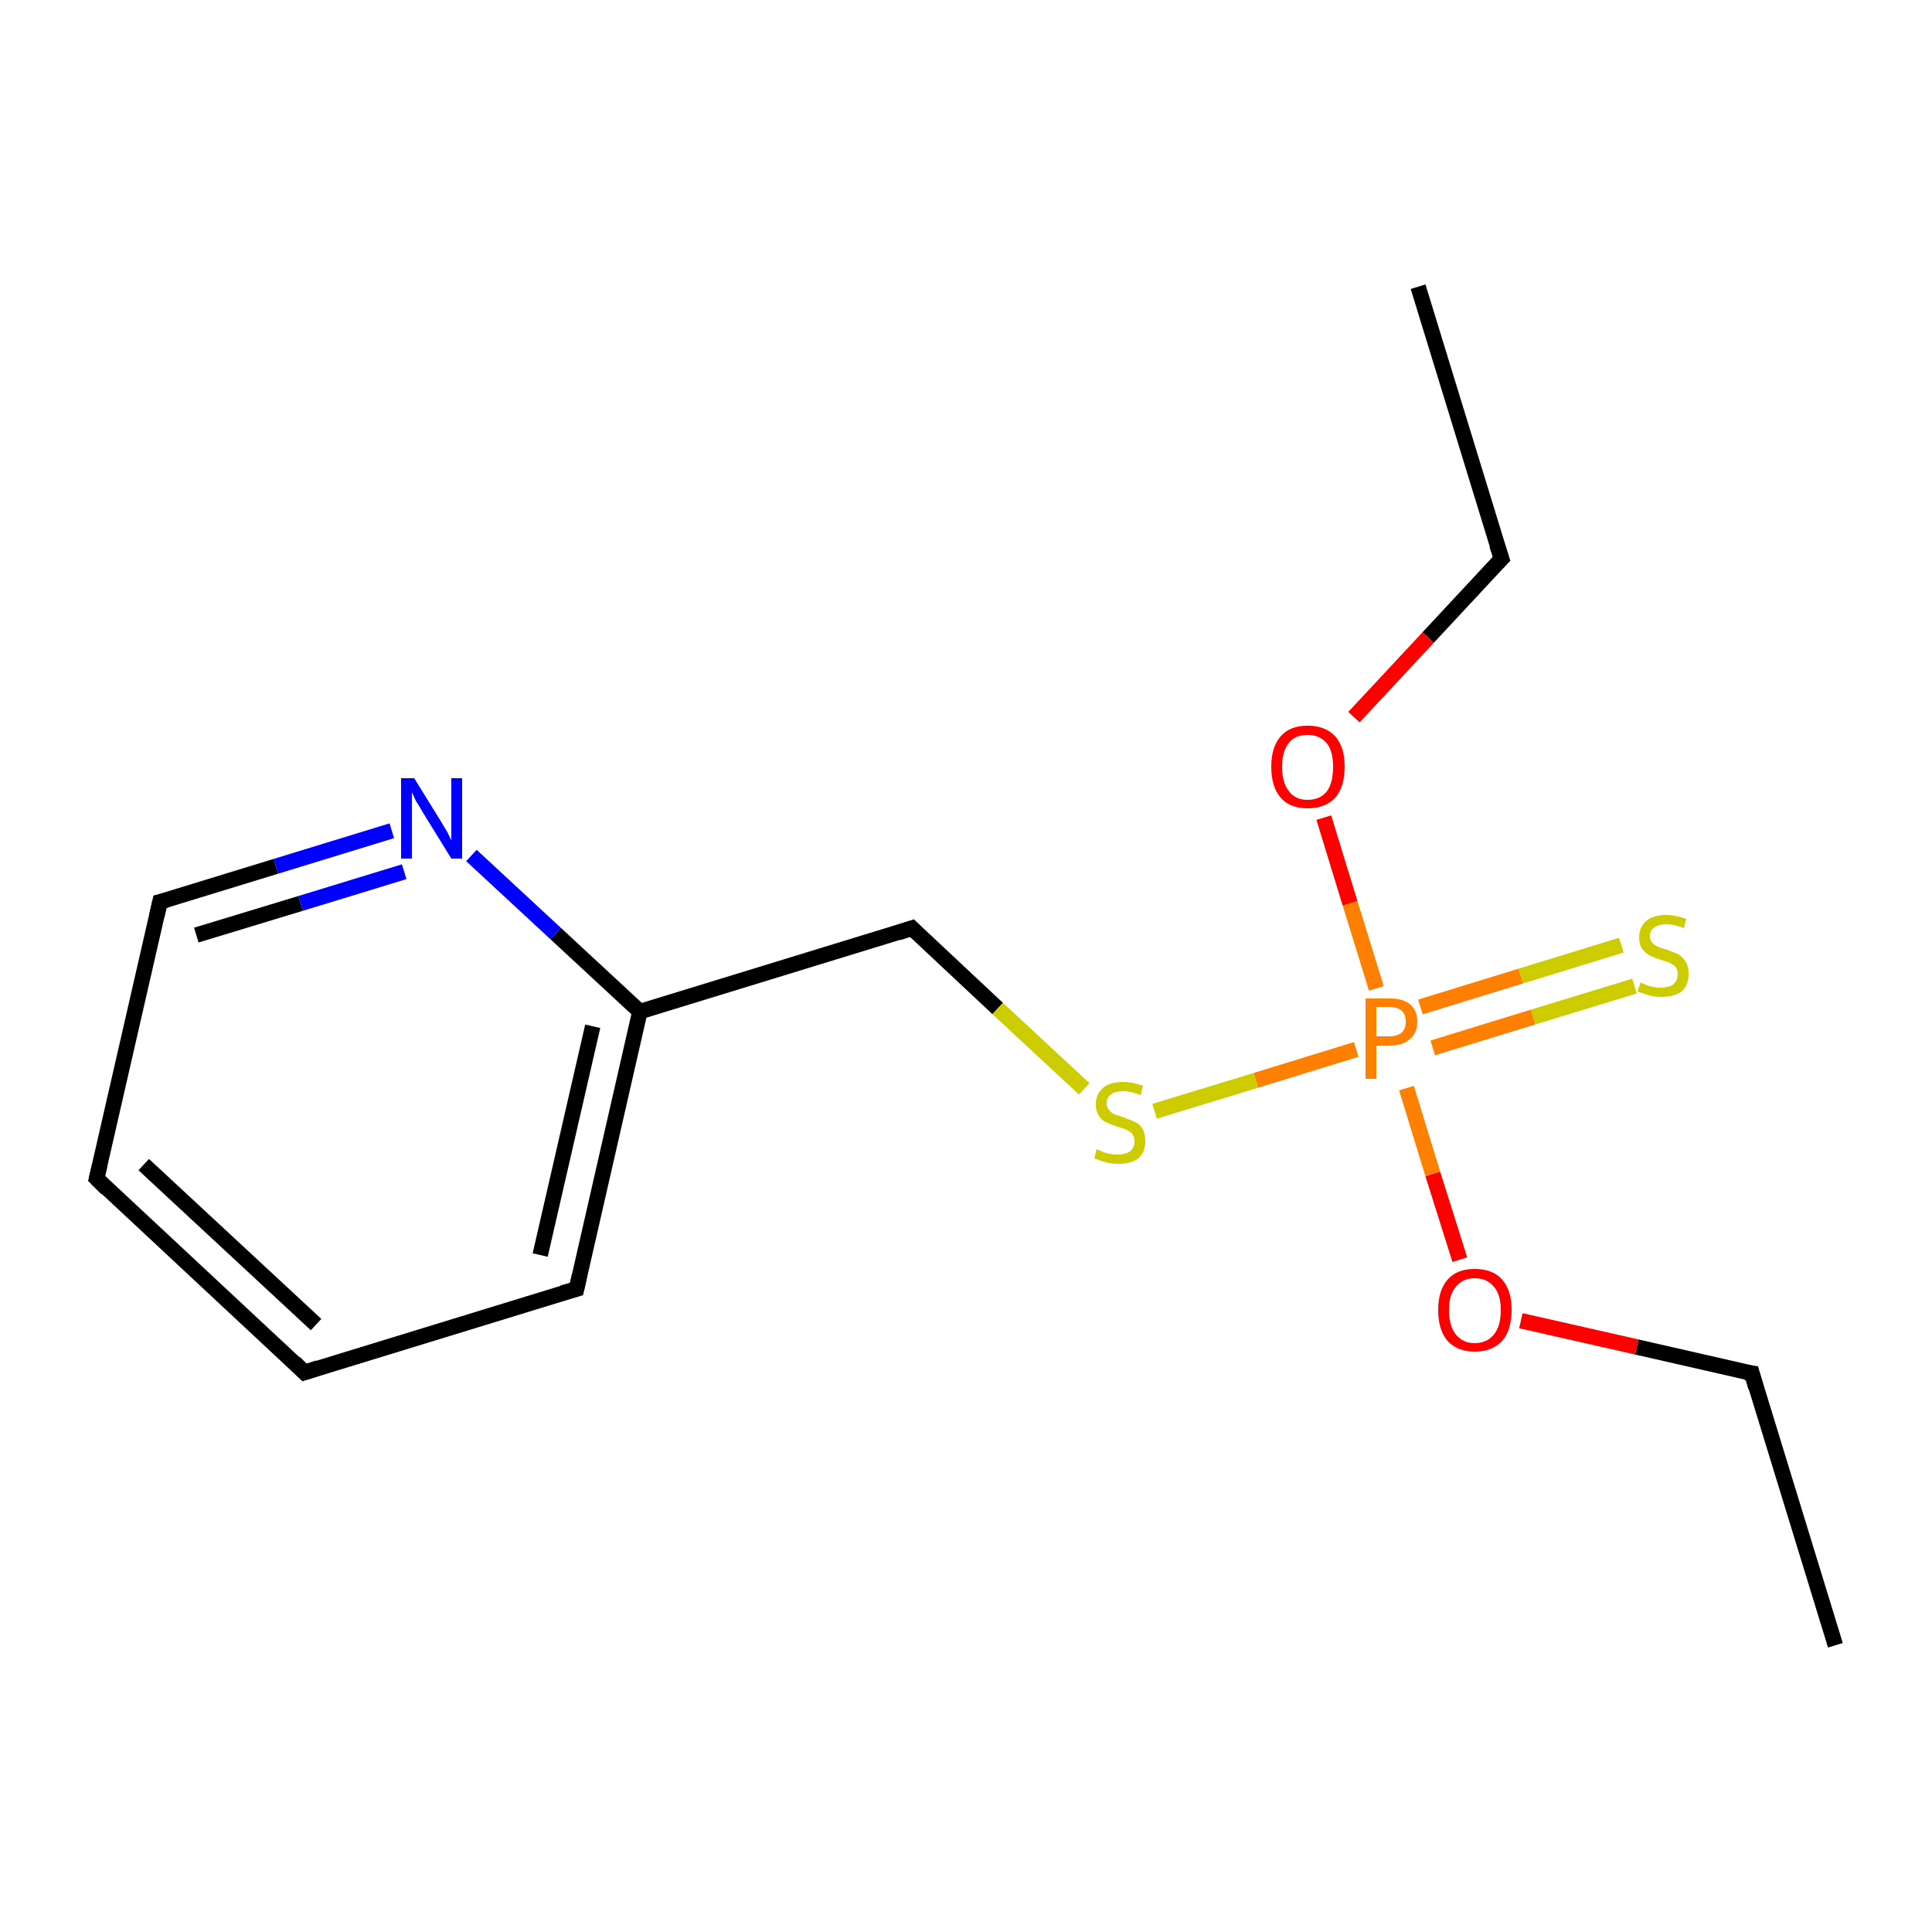 <?xml version='1.0' encoding='iso-8859-1'?>
<svg version='1.1' baseProfile='full'
              xmlns='http://www.w3.org/2000/svg'
                      xmlns:rdkit='http://www.rdkit.org/xml'
                      xmlns:xlink='http://www.w3.org/1999/xlink'
                  xml:space='preserve'
width='250px' height='250px' viewBox='0 0 250 250'>
<!-- END OF HEADER -->
<rect style='opacity:1.0;fill:#FFFFFF;stroke:none' width='250.0' height='250.0' x='0.0' y='0.0'> </rect>
<path class='bond-0 atom-0 atom-2' d='M 237.5,212.9 L 226.7,177.7' style='fill:none;fill-rule:evenodd;stroke:#000000;stroke-width:2.0px;stroke-linecap:butt;stroke-linejoin:miter;stroke-opacity:1' />
<path class='bond-1 atom-1 atom-3' d='M 183.5,37.1 L 194.3,72.3' style='fill:none;fill-rule:evenodd;stroke:#000000;stroke-width:2.0px;stroke-linecap:butt;stroke-linejoin:miter;stroke-opacity:1' />
<path class='bond-2 atom-2 atom-11' d='M 226.7,177.7 L 211.8,174.3' style='fill:none;fill-rule:evenodd;stroke:#000000;stroke-width:2.0px;stroke-linecap:butt;stroke-linejoin:miter;stroke-opacity:1' />
<path class='bond-2 atom-2 atom-11' d='M 211.8,174.3 L 196.8,170.9' style='fill:none;fill-rule:evenodd;stroke:#FF0000;stroke-width:2.0px;stroke-linecap:butt;stroke-linejoin:miter;stroke-opacity:1' />
<path class='bond-3 atom-3 atom-12' d='M 194.3,72.3 L 184.8,82.5' style='fill:none;fill-rule:evenodd;stroke:#000000;stroke-width:2.0px;stroke-linecap:butt;stroke-linejoin:miter;stroke-opacity:1' />
<path class='bond-3 atom-3 atom-12' d='M 184.8,82.5 L 175.2,92.8' style='fill:none;fill-rule:evenodd;stroke:#FF0000;stroke-width:2.0px;stroke-linecap:butt;stroke-linejoin:miter;stroke-opacity:1' />
<path class='bond-4 atom-4 atom-5' d='M 39.4,177.6 L 12.5,152.5' style='fill:none;fill-rule:evenodd;stroke:#000000;stroke-width:2.0px;stroke-linecap:butt;stroke-linejoin:miter;stroke-opacity:1' />
<path class='bond-4 atom-4 atom-5' d='M 40.9,171.4 L 18.6,150.7' style='fill:none;fill-rule:evenodd;stroke:#000000;stroke-width:2.0px;stroke-linecap:butt;stroke-linejoin:miter;stroke-opacity:1' />
<path class='bond-5 atom-4 atom-6' d='M 39.4,177.6 L 74.6,166.8' style='fill:none;fill-rule:evenodd;stroke:#000000;stroke-width:2.0px;stroke-linecap:butt;stroke-linejoin:miter;stroke-opacity:1' />
<path class='bond-6 atom-5 atom-7' d='M 12.5,152.5 L 20.7,116.7' style='fill:none;fill-rule:evenodd;stroke:#000000;stroke-width:2.0px;stroke-linecap:butt;stroke-linejoin:miter;stroke-opacity:1' />
<path class='bond-7 atom-6 atom-9' d='M 74.6,166.8 L 82.8,130.9' style='fill:none;fill-rule:evenodd;stroke:#000000;stroke-width:2.0px;stroke-linecap:butt;stroke-linejoin:miter;stroke-opacity:1' />
<path class='bond-7 atom-6 atom-9' d='M 69.9,162.4 L 76.7,132.8' style='fill:none;fill-rule:evenodd;stroke:#000000;stroke-width:2.0px;stroke-linecap:butt;stroke-linejoin:miter;stroke-opacity:1' />
<path class='bond-8 atom-7 atom-10' d='M 20.7,116.7 L 35.7,112.1' style='fill:none;fill-rule:evenodd;stroke:#000000;stroke-width:2.0px;stroke-linecap:butt;stroke-linejoin:miter;stroke-opacity:1' />
<path class='bond-8 atom-7 atom-10' d='M 35.7,112.1 L 50.7,107.5' style='fill:none;fill-rule:evenodd;stroke:#0000FF;stroke-width:2.0px;stroke-linecap:butt;stroke-linejoin:miter;stroke-opacity:1' />
<path class='bond-8 atom-7 atom-10' d='M 25.4,121.0 L 38.9,116.9' style='fill:none;fill-rule:evenodd;stroke:#000000;stroke-width:2.0px;stroke-linecap:butt;stroke-linejoin:miter;stroke-opacity:1' />
<path class='bond-8 atom-7 atom-10' d='M 38.9,116.9 L 52.3,112.8' style='fill:none;fill-rule:evenodd;stroke:#0000FF;stroke-width:2.0px;stroke-linecap:butt;stroke-linejoin:miter;stroke-opacity:1' />
<path class='bond-9 atom-8 atom-9' d='M 118.0,120.1 L 82.8,130.9' style='fill:none;fill-rule:evenodd;stroke:#000000;stroke-width:2.0px;stroke-linecap:butt;stroke-linejoin:miter;stroke-opacity:1' />
<path class='bond-10 atom-8 atom-15' d='M 118.0,120.1 L 129.1,130.5' style='fill:none;fill-rule:evenodd;stroke:#000000;stroke-width:2.0px;stroke-linecap:butt;stroke-linejoin:miter;stroke-opacity:1' />
<path class='bond-10 atom-8 atom-15' d='M 129.1,130.5 L 140.3,140.9' style='fill:none;fill-rule:evenodd;stroke:#CCCC00;stroke-width:2.0px;stroke-linecap:butt;stroke-linejoin:miter;stroke-opacity:1' />
<path class='bond-11 atom-9 atom-10' d='M 82.8,130.9 L 71.9,120.8' style='fill:none;fill-rule:evenodd;stroke:#000000;stroke-width:2.0px;stroke-linecap:butt;stroke-linejoin:miter;stroke-opacity:1' />
<path class='bond-11 atom-9 atom-10' d='M 71.9,120.8 L 61.0,110.7' style='fill:none;fill-rule:evenodd;stroke:#0000FF;stroke-width:2.0px;stroke-linecap:butt;stroke-linejoin:miter;stroke-opacity:1' />
<path class='bond-12 atom-11 atom-13' d='M 188.9,163.0 L 185.4,151.9' style='fill:none;fill-rule:evenodd;stroke:#FF0000;stroke-width:2.0px;stroke-linecap:butt;stroke-linejoin:miter;stroke-opacity:1' />
<path class='bond-12 atom-11 atom-13' d='M 185.4,151.9 L 182.0,140.8' style='fill:none;fill-rule:evenodd;stroke:#FF7F00;stroke-width:2.0px;stroke-linecap:butt;stroke-linejoin:miter;stroke-opacity:1' />
<path class='bond-13 atom-12 atom-13' d='M 171.3,105.8 L 174.7,116.9' style='fill:none;fill-rule:evenodd;stroke:#FF0000;stroke-width:2.0px;stroke-linecap:butt;stroke-linejoin:miter;stroke-opacity:1' />
<path class='bond-13 atom-12 atom-13' d='M 174.7,116.9 L 178.1,127.9' style='fill:none;fill-rule:evenodd;stroke:#FF7F00;stroke-width:2.0px;stroke-linecap:butt;stroke-linejoin:miter;stroke-opacity:1' />
<path class='bond-14 atom-13 atom-14' d='M 185.4,135.6 L 198.4,131.6' style='fill:none;fill-rule:evenodd;stroke:#FF7F00;stroke-width:2.0px;stroke-linecap:butt;stroke-linejoin:miter;stroke-opacity:1' />
<path class='bond-14 atom-13 atom-14' d='M 198.4,131.6 L 211.5,127.6' style='fill:none;fill-rule:evenodd;stroke:#CCCC00;stroke-width:2.0px;stroke-linecap:butt;stroke-linejoin:miter;stroke-opacity:1' />
<path class='bond-14 atom-13 atom-14' d='M 183.8,130.3 L 196.8,126.3' style='fill:none;fill-rule:evenodd;stroke:#FF7F00;stroke-width:2.0px;stroke-linecap:butt;stroke-linejoin:miter;stroke-opacity:1' />
<path class='bond-14 atom-13 atom-14' d='M 196.8,126.3 L 209.8,122.3' style='fill:none;fill-rule:evenodd;stroke:#CCCC00;stroke-width:2.0px;stroke-linecap:butt;stroke-linejoin:miter;stroke-opacity:1' />
<path class='bond-15 atom-13 atom-15' d='M 175.5,135.8 L 162.5,139.8' style='fill:none;fill-rule:evenodd;stroke:#FF7F00;stroke-width:2.0px;stroke-linecap:butt;stroke-linejoin:miter;stroke-opacity:1' />
<path class='bond-15 atom-13 atom-15' d='M 162.5,139.8 L 149.4,143.8' style='fill:none;fill-rule:evenodd;stroke:#CCCC00;stroke-width:2.0px;stroke-linecap:butt;stroke-linejoin:miter;stroke-opacity:1' />
<path d='M 227.2,179.5 L 226.7,177.7 L 225.9,177.6' style='fill:none;stroke:#000000;stroke-width:2.0px;stroke-linecap:butt;stroke-linejoin:miter;stroke-opacity:1;' />
<path d='M 193.7,70.5 L 194.3,72.3 L 193.8,72.8' style='fill:none;stroke:#000000;stroke-width:2.0px;stroke-linecap:butt;stroke-linejoin:miter;stroke-opacity:1;' />
<path d='M 38.1,176.3 L 39.4,177.6 L 41.2,177.0' style='fill:none;stroke:#000000;stroke-width:2.0px;stroke-linecap:butt;stroke-linejoin:miter;stroke-opacity:1;' />
<path d='M 13.8,153.8 L 12.5,152.5 L 12.9,150.8' style='fill:none;stroke:#000000;stroke-width:2.0px;stroke-linecap:butt;stroke-linejoin:miter;stroke-opacity:1;' />
<path d='M 72.8,167.3 L 74.6,166.8 L 75.0,165.0' style='fill:none;stroke:#000000;stroke-width:2.0px;stroke-linecap:butt;stroke-linejoin:miter;stroke-opacity:1;' />
<path d='M 20.3,118.5 L 20.7,116.7 L 21.5,116.5' style='fill:none;stroke:#000000;stroke-width:2.0px;stroke-linecap:butt;stroke-linejoin:miter;stroke-opacity:1;' />
<path d='M 116.2,120.7 L 118.0,120.1 L 118.5,120.6' style='fill:none;stroke:#000000;stroke-width:2.0px;stroke-linecap:butt;stroke-linejoin:miter;stroke-opacity:1;' />
<path class='atom-10' d='M 53.6 100.7
L 57.0 106.2
Q 57.3 106.7, 57.9 107.7
Q 58.4 108.7, 58.4 108.8
L 58.4 100.7
L 59.8 100.7
L 59.8 111.1
L 58.4 111.1
L 54.7 105.1
Q 54.3 104.4, 53.8 103.6
Q 53.4 102.7, 53.3 102.5
L 53.3 111.1
L 51.9 111.1
L 51.9 100.7
L 53.6 100.7
' fill='#0000FF'/>
<path class='atom-11' d='M 186.1 169.5
Q 186.1 167.0, 187.3 165.6
Q 188.5 164.2, 190.8 164.2
Q 193.2 164.2, 194.4 165.6
Q 195.6 167.0, 195.6 169.5
Q 195.6 172.1, 194.4 173.5
Q 193.1 174.9, 190.8 174.9
Q 188.6 174.9, 187.3 173.5
Q 186.1 172.1, 186.1 169.5
M 190.8 173.8
Q 192.4 173.8, 193.3 172.7
Q 194.2 171.6, 194.2 169.5
Q 194.2 167.5, 193.3 166.5
Q 192.4 165.4, 190.8 165.4
Q 189.3 165.4, 188.4 166.5
Q 187.5 167.5, 187.5 169.5
Q 187.5 171.6, 188.4 172.7
Q 189.3 173.8, 190.8 173.8
' fill='#FF0000'/>
<path class='atom-12' d='M 164.5 99.2
Q 164.5 96.7, 165.7 95.3
Q 166.9 93.9, 169.2 93.9
Q 171.5 93.9, 172.8 95.3
Q 174.0 96.7, 174.0 99.2
Q 174.0 101.8, 172.8 103.2
Q 171.5 104.6, 169.2 104.6
Q 166.9 104.6, 165.7 103.2
Q 164.5 101.8, 164.5 99.2
M 169.2 103.5
Q 170.8 103.5, 171.7 102.4
Q 172.5 101.3, 172.5 99.2
Q 172.5 97.2, 171.7 96.2
Q 170.8 95.1, 169.2 95.1
Q 167.6 95.1, 166.8 96.1
Q 165.9 97.2, 165.9 99.2
Q 165.9 101.3, 166.8 102.4
Q 167.6 103.5, 169.2 103.5
' fill='#FF0000'/>
<path class='atom-13' d='M 179.8 129.2
Q 181.6 129.2, 182.5 130.0
Q 183.4 130.8, 183.4 132.2
Q 183.4 133.7, 182.4 134.5
Q 181.5 135.3, 179.8 135.3
L 178.1 135.3
L 178.1 139.6
L 176.7 139.6
L 176.7 129.2
L 179.8 129.2
M 179.8 134.1
Q 180.8 134.1, 181.4 133.6
Q 181.9 133.1, 181.9 132.2
Q 181.9 131.3, 181.4 130.8
Q 180.8 130.3, 179.8 130.3
L 178.1 130.3
L 178.1 134.1
L 179.8 134.1
' fill='#FF7F00'/>
<path class='atom-14' d='M 212.3 127.1
Q 212.4 127.2, 212.9 127.4
Q 213.3 127.6, 213.9 127.7
Q 214.4 127.8, 214.9 127.8
Q 215.9 127.8, 216.5 127.4
Q 217.1 126.9, 217.1 126.0
Q 217.1 125.5, 216.8 125.1
Q 216.5 124.8, 216.1 124.6
Q 215.6 124.4, 214.9 124.2
Q 214.0 123.9, 213.4 123.6
Q 212.9 123.3, 212.5 122.8
Q 212.1 122.2, 212.1 121.3
Q 212.1 120.0, 213.0 119.2
Q 213.9 118.4, 215.6 118.4
Q 216.8 118.4, 218.2 118.9
L 217.9 120.1
Q 216.6 119.6, 215.7 119.6
Q 214.6 119.6, 214.1 120.0
Q 213.5 120.4, 213.5 121.1
Q 213.5 121.7, 213.8 122.0
Q 214.1 122.3, 214.5 122.5
Q 215.0 122.7, 215.7 122.9
Q 216.6 123.2, 217.2 123.5
Q 217.7 123.8, 218.1 124.4
Q 218.5 125.0, 218.5 126.0
Q 218.5 127.5, 217.6 128.3
Q 216.6 129.0, 215.0 129.0
Q 214.1 129.0, 213.4 128.8
Q 212.7 128.6, 211.9 128.3
L 212.3 127.1
' fill='#CCCC00'/>
<path class='atom-15' d='M 141.9 148.7
Q 142.1 148.8, 142.6 149.0
Q 143.0 149.2, 143.6 149.3
Q 144.1 149.4, 144.6 149.4
Q 145.6 149.4, 146.2 149.0
Q 146.8 148.5, 146.8 147.7
Q 146.8 147.1, 146.5 146.7
Q 146.2 146.4, 145.8 146.2
Q 145.3 146.0, 144.6 145.8
Q 143.7 145.5, 143.1 145.2
Q 142.6 145.0, 142.2 144.4
Q 141.8 143.8, 141.8 142.9
Q 141.8 141.6, 142.7 140.8
Q 143.6 140.0, 145.3 140.0
Q 146.5 140.0, 147.9 140.5
L 147.6 141.7
Q 146.3 141.2, 145.4 141.2
Q 144.3 141.2, 143.8 141.6
Q 143.2 142.0, 143.2 142.7
Q 143.2 143.3, 143.5 143.6
Q 143.8 144.0, 144.2 144.2
Q 144.7 144.3, 145.4 144.6
Q 146.3 144.9, 146.9 145.2
Q 147.4 145.4, 147.8 146.0
Q 148.2 146.6, 148.2 147.7
Q 148.2 149.1, 147.3 149.9
Q 146.3 150.6, 144.7 150.6
Q 143.8 150.6, 143.1 150.4
Q 142.4 150.2, 141.6 149.9
L 141.9 148.7
' fill='#CCCC00'/>
</svg>
